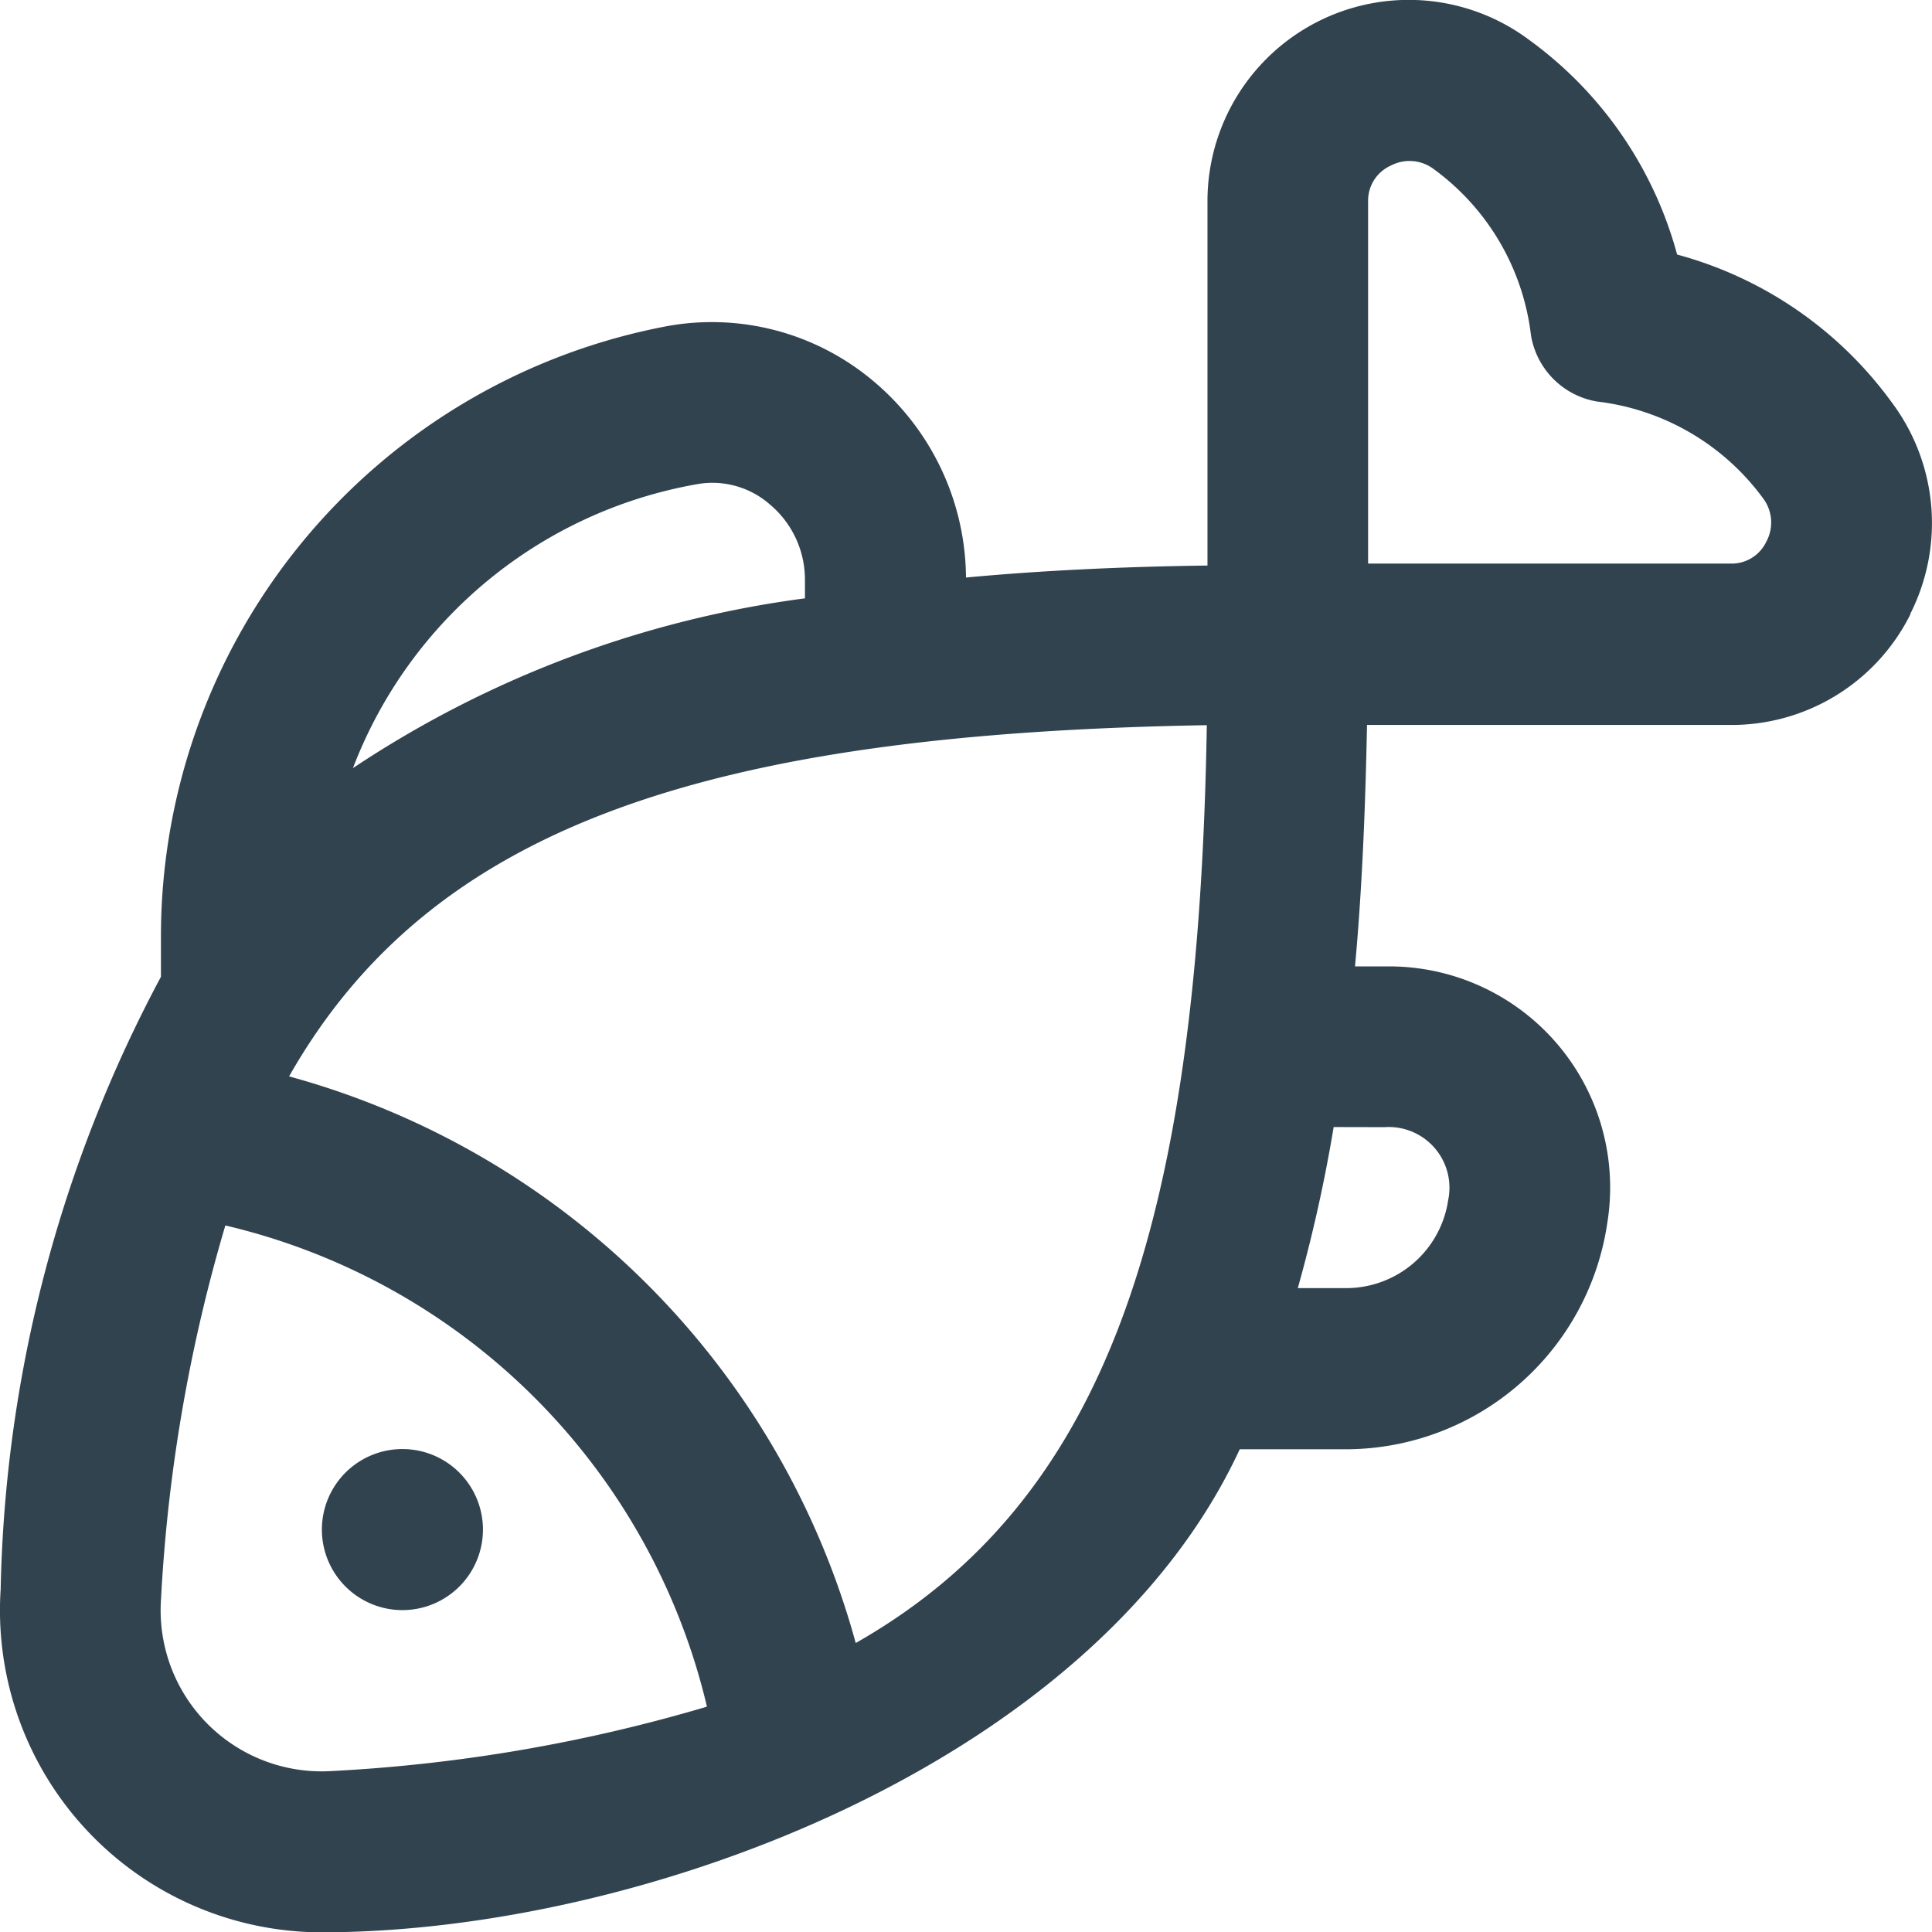 <svg xmlns="http://www.w3.org/2000/svg" width="17.73" height="17.731" viewBox="0 0 17.73 17.731">
  <path id="fish" d="M4.433,14.037a.739.739,0,1,1-.739-.739A.739.739,0,0,1,4.433,14.037Zm13.1-8.4a1.834,1.834,0,0,1-1.648,1.016H12.546c-.015.784-.047,1.53-.11,2.216h.272a2.029,2.029,0,0,1,2.043,2.355A2.429,2.429,0,0,1,12.36,13.3h-.982c-1.33,2.873-5.467,4.433-8.432,4.433A2.955,2.955,0,0,1,.007,14.586,12.436,12.436,0,0,1,1.478,8.964V8.57A5.7,5.7,0,0,1,6.145,2.989,2.3,2.3,0,0,1,8.019,3.5,2.374,2.374,0,0,1,8.866,5.3c.687-.064,1.434-.1,2.216-.11V1.847A1.847,1.847,0,0,1,14.038.369a3.591,3.591,0,0,1,1.354,1.967,3.591,3.591,0,0,1,1.97,1.357A1.847,1.847,0,0,1,17.532,5.633ZM3.24,7.049A9.778,9.778,0,0,1,7.388,5.491V5.319a.9.9,0,0,0-.321-.689A.8.8,0,0,0,6.4,4.443,4.148,4.148,0,0,0,3.24,7.049Zm3.249,8.614a5.938,5.938,0,0,0-4.42-4.417,14.82,14.82,0,0,0-.591,3.441,1.478,1.478,0,0,0,1.566,1.566,14.8,14.8,0,0,0,3.445-.591Zm4.587-9.008c-4.609.079-7.121.934-8.422,3.223a7.421,7.421,0,0,1,5.2,5.2C10.143,13.776,11,11.265,11.076,6.655Zm1.164,3.688a13.831,13.831,0,0,1-.329,1.478h.448a.946.946,0,0,0,.932-.808.557.557,0,0,0-.584-.669ZM16.18,4.572a2.209,2.209,0,0,0-1.522-.887.739.739,0,0,1-.607-.607,2.208,2.208,0,0,0-.887-1.522.369.369,0,0,0-.4-.036.352.352,0,0,0-.208.326V5.172h3.325a.352.352,0,0,0,.329-.2A.369.369,0,0,0,16.18,4.572Z" transform="translate(-0.001)" fill="#31434f"/>
</svg>
